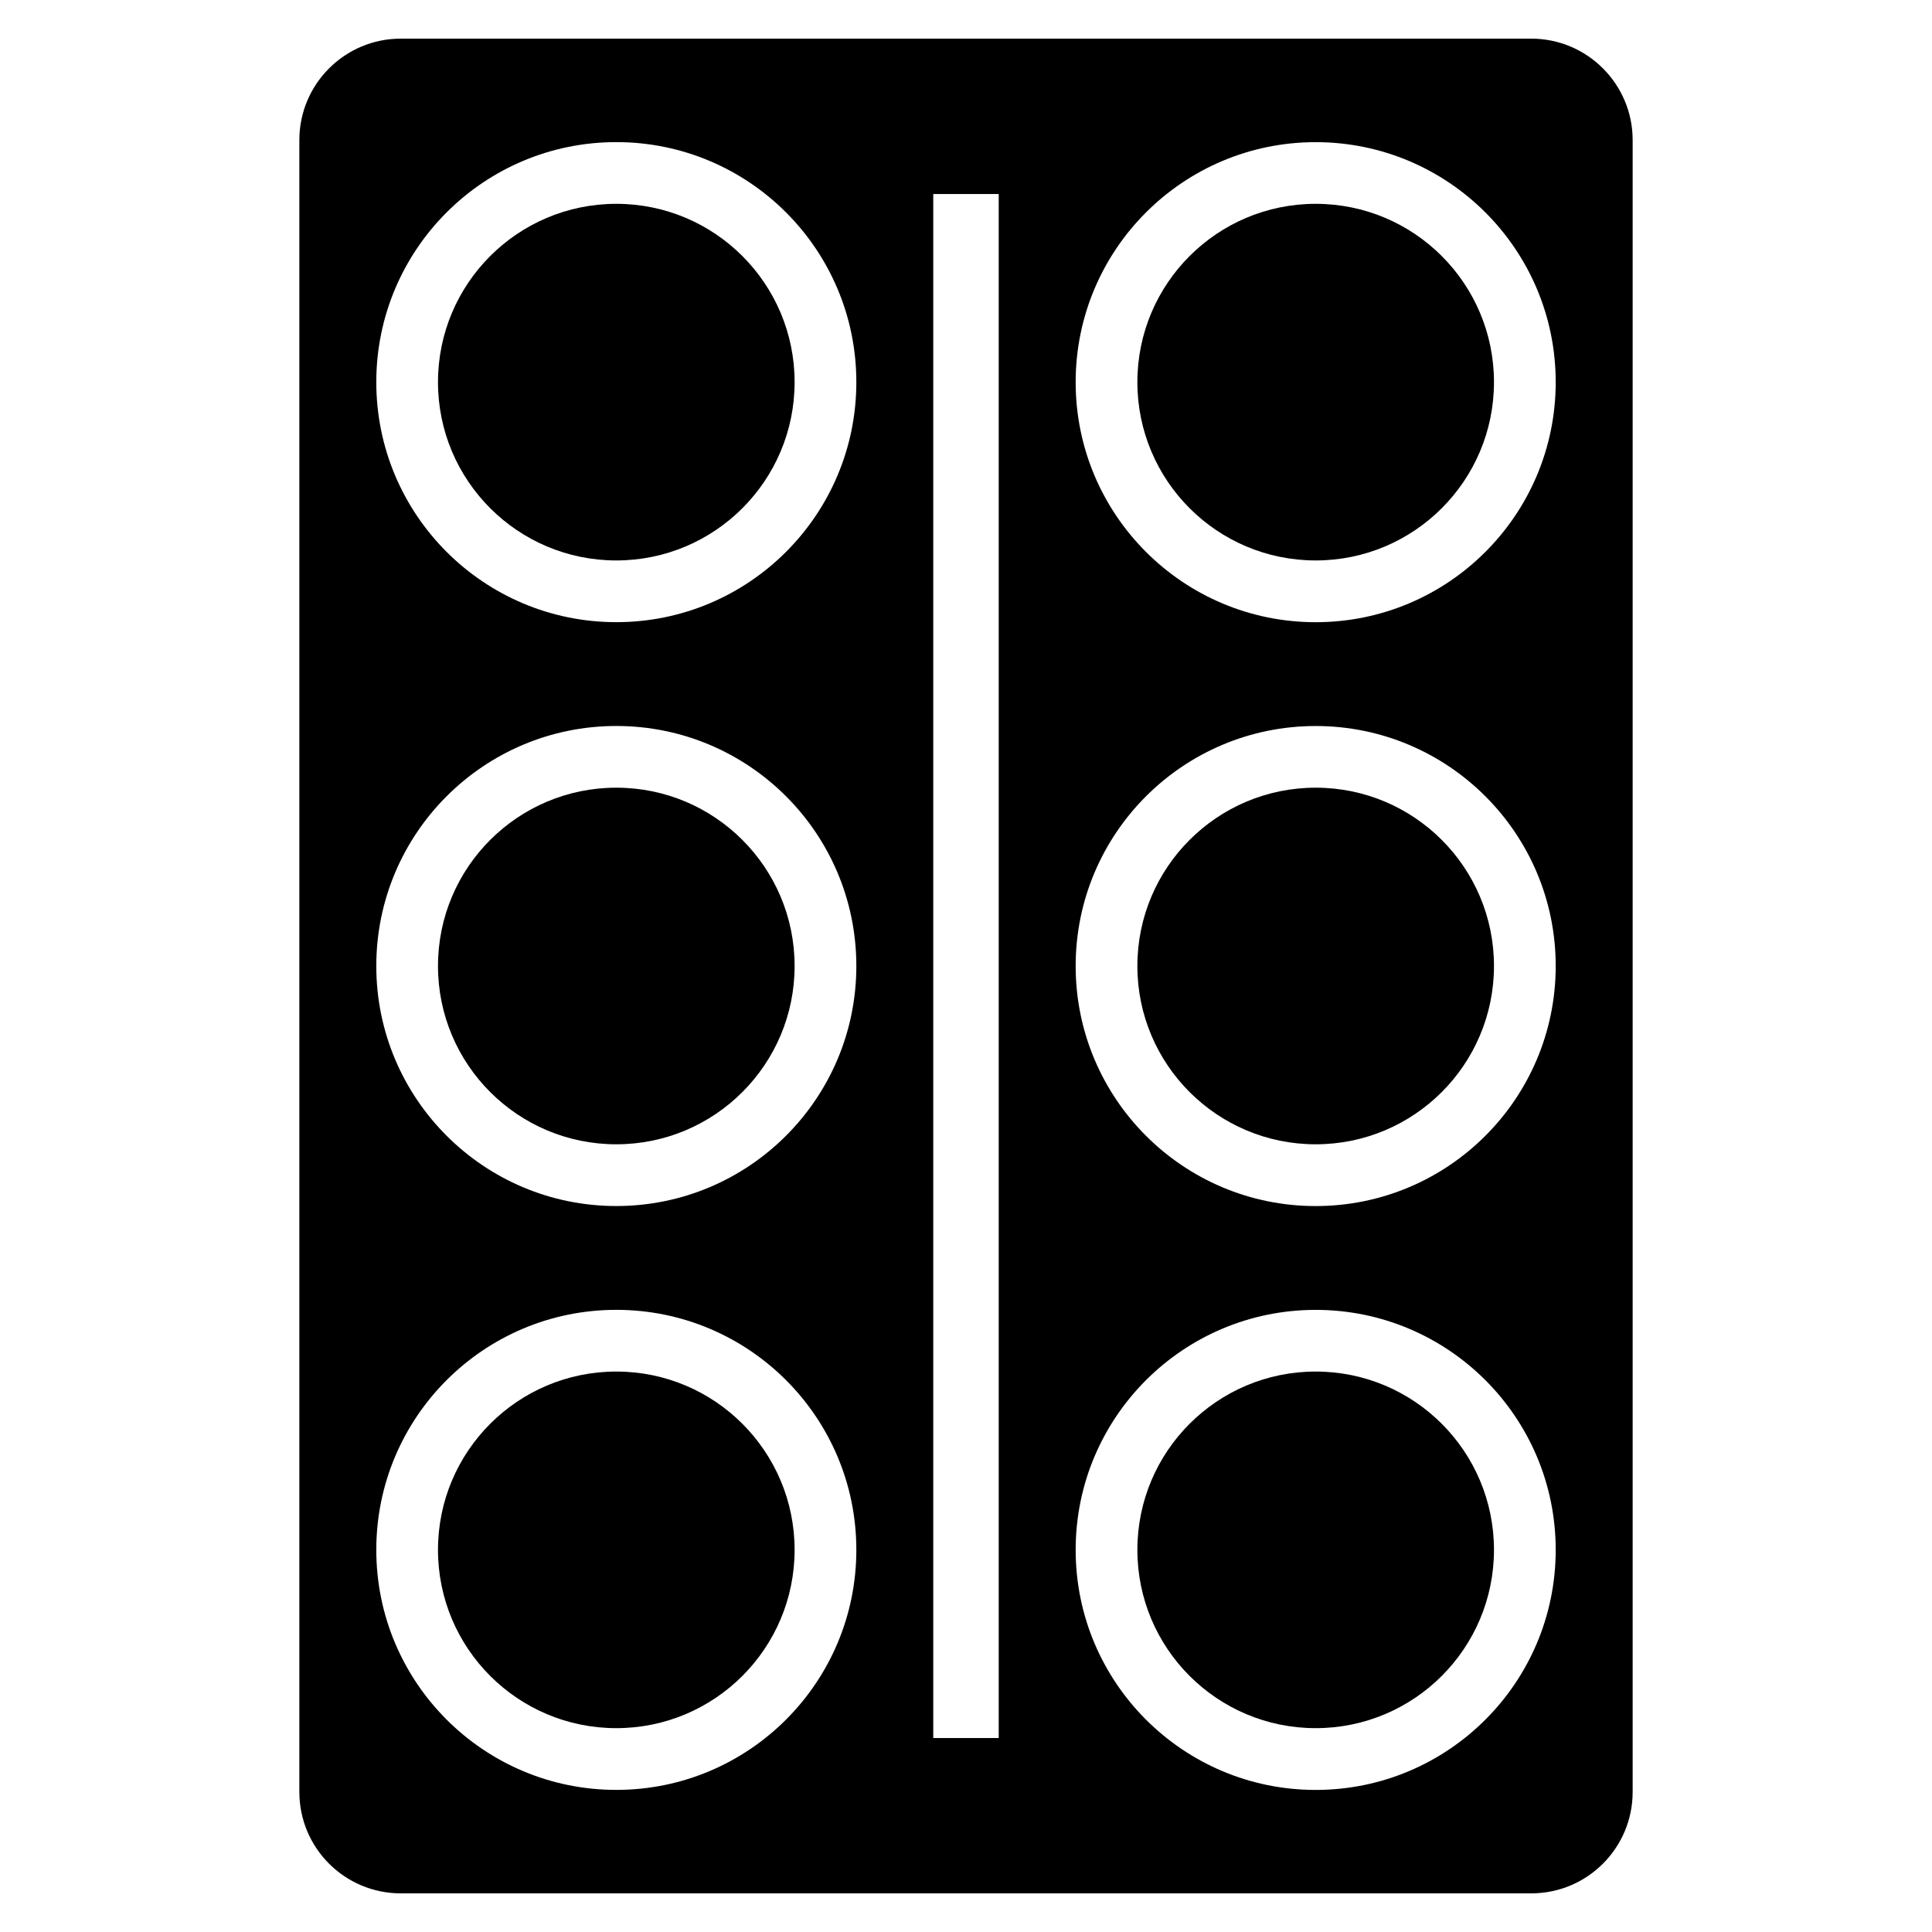 <?xml version="1.0" encoding="UTF-8"?>
<!-- Uploaded to: SVG Repo, www.svgrepo.com, Generator: SVG Repo Mixer Tools -->
<svg fill="#000000" width="800px" height="800px" version="1.1" viewBox="144 144 512 512" xmlns="http://www.w3.org/2000/svg">
 <g>
  <path d="m549.79 154.24h-299.58c-14.852 0-26.879 12.062-26.879 26.879v437.76c0 14.852 12.027 26.879 26.879 26.879h299.58c14.852 0 26.879-12.027 26.879-26.879v-437.76c0-14.816-12.027-26.879-26.879-26.879zm-242.46 464.1c-35.129 0-63.609-28.477-63.609-63.609 0-35.129 28.48-63.609 63.609-63.609s63.609 28.48 63.609 63.609c0 35.133-28.48 63.609-63.609 63.609zm0-154.73c-35.129 0-63.609-28.477-63.609-63.609 0-35.129 28.48-63.609 63.609-63.609s63.609 28.477 63.609 63.609c0 35.129-28.48 63.609-63.609 63.609zm0-154.73c-35.129 0-63.609-28.477-63.609-63.609 0-35.129 28.48-63.609 63.609-63.609s63.609 28.48 63.609 63.609-28.48 63.609-63.609 63.609zm101.34 295.71h-17.348v-409.17h17.348zm84 13.758c-35.129 0-63.609-28.477-63.609-63.609 0-35.129 28.48-63.609 63.609-63.609s63.609 28.48 63.609 63.609c-0.004 35.133-28.48 63.609-63.609 63.609zm0-154.73c-35.129 0-63.609-28.477-63.609-63.609 0-35.129 28.48-63.609 63.609-63.609s63.609 28.477 63.609 63.609c-0.004 35.129-28.48 63.609-63.609 63.609zm0-154.73c-35.129 0-63.609-28.477-63.609-63.609 0-35.129 28.48-63.609 63.609-63.609s63.609 28.48 63.609 63.609c-0.004 35.129-28.48 63.609-63.609 63.609z"/>
  <path d="m354.58 245.27c0 26.098-21.156 47.254-47.254 47.254s-47.254-21.156-47.254-47.254 21.156-47.254 47.254-47.254 47.254 21.156 47.254 47.254"/>
  <path d="m354.58 400c0 26.094-21.156 47.25-47.254 47.25s-47.254-21.156-47.254-47.25c0-26.098 21.156-47.254 47.254-47.254s47.254 21.156 47.254 47.254"/>
  <path d="m354.58 554.73c0 26.094-21.156 47.25-47.254 47.25s-47.254-21.156-47.254-47.25c0-26.098 21.156-47.254 47.254-47.254s47.254 21.156 47.254 47.254"/>
  <path d="m539.92 245.27c0 26.098-21.152 47.254-47.25 47.254s-47.254-21.156-47.254-47.254 21.156-47.254 47.254-47.254 47.25 21.156 47.25 47.254"/>
  <path d="m539.92 400c0 26.094-21.152 47.25-47.25 47.25s-47.254-21.156-47.254-47.25c0-26.098 21.156-47.254 47.254-47.254s47.25 21.156 47.25 47.254"/>
  <path d="m539.92 554.73c0 26.094-21.152 47.25-47.25 47.25s-47.254-21.156-47.254-47.25c0-26.098 21.156-47.254 47.254-47.254s47.25 21.156 47.25 47.254"/>
 </g>
</svg>
